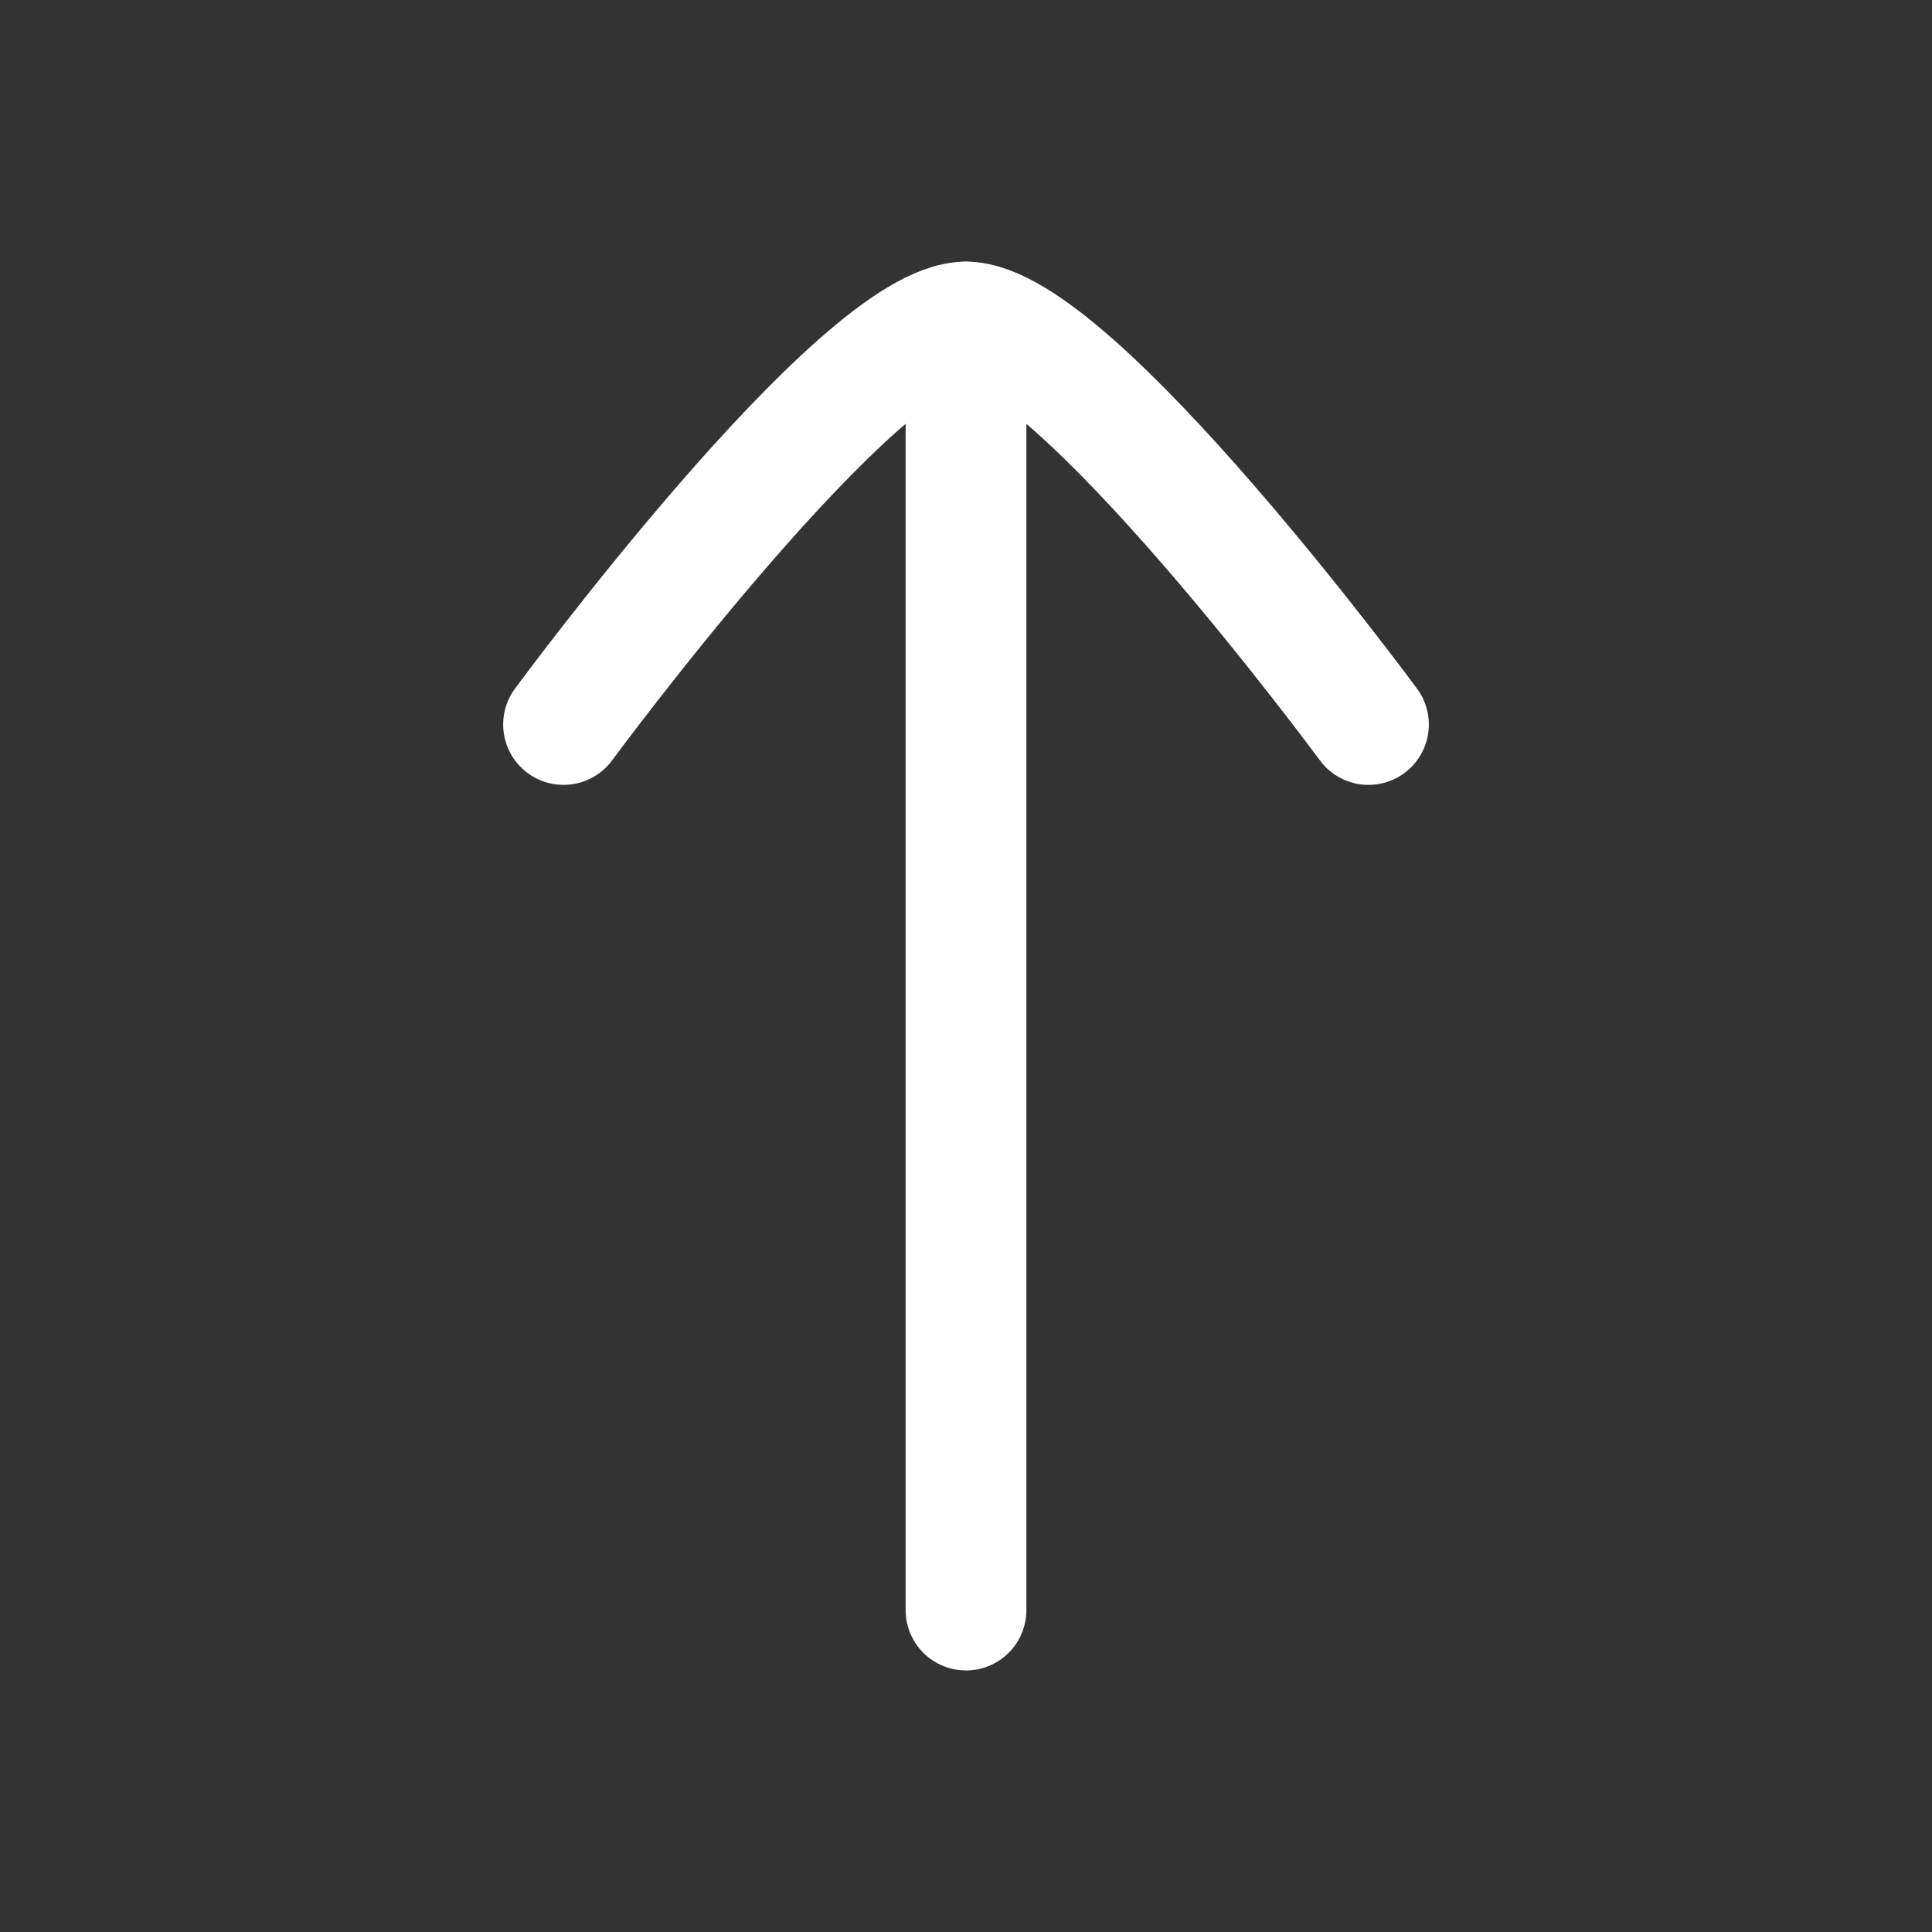 <svg viewBox="0 0 16 16" fill="none" xmlns="http://www.w3.org/2000/svg">
  <rect x="0" y="0" width="16" height="16" fill="#333333" stroke="none"/>
  <path d="M8 2.667L8 13.334" stroke="white" stroke-linecap="round" stroke-linejoin="round" />
  <path
    d="M11.333 6C11.333 6 8.878 2.667 8 2.667C7.121 2.667 4.667 6 4.667 6"
    stroke="white" stroke-linecap="round" stroke-linejoin="round" />
</svg>